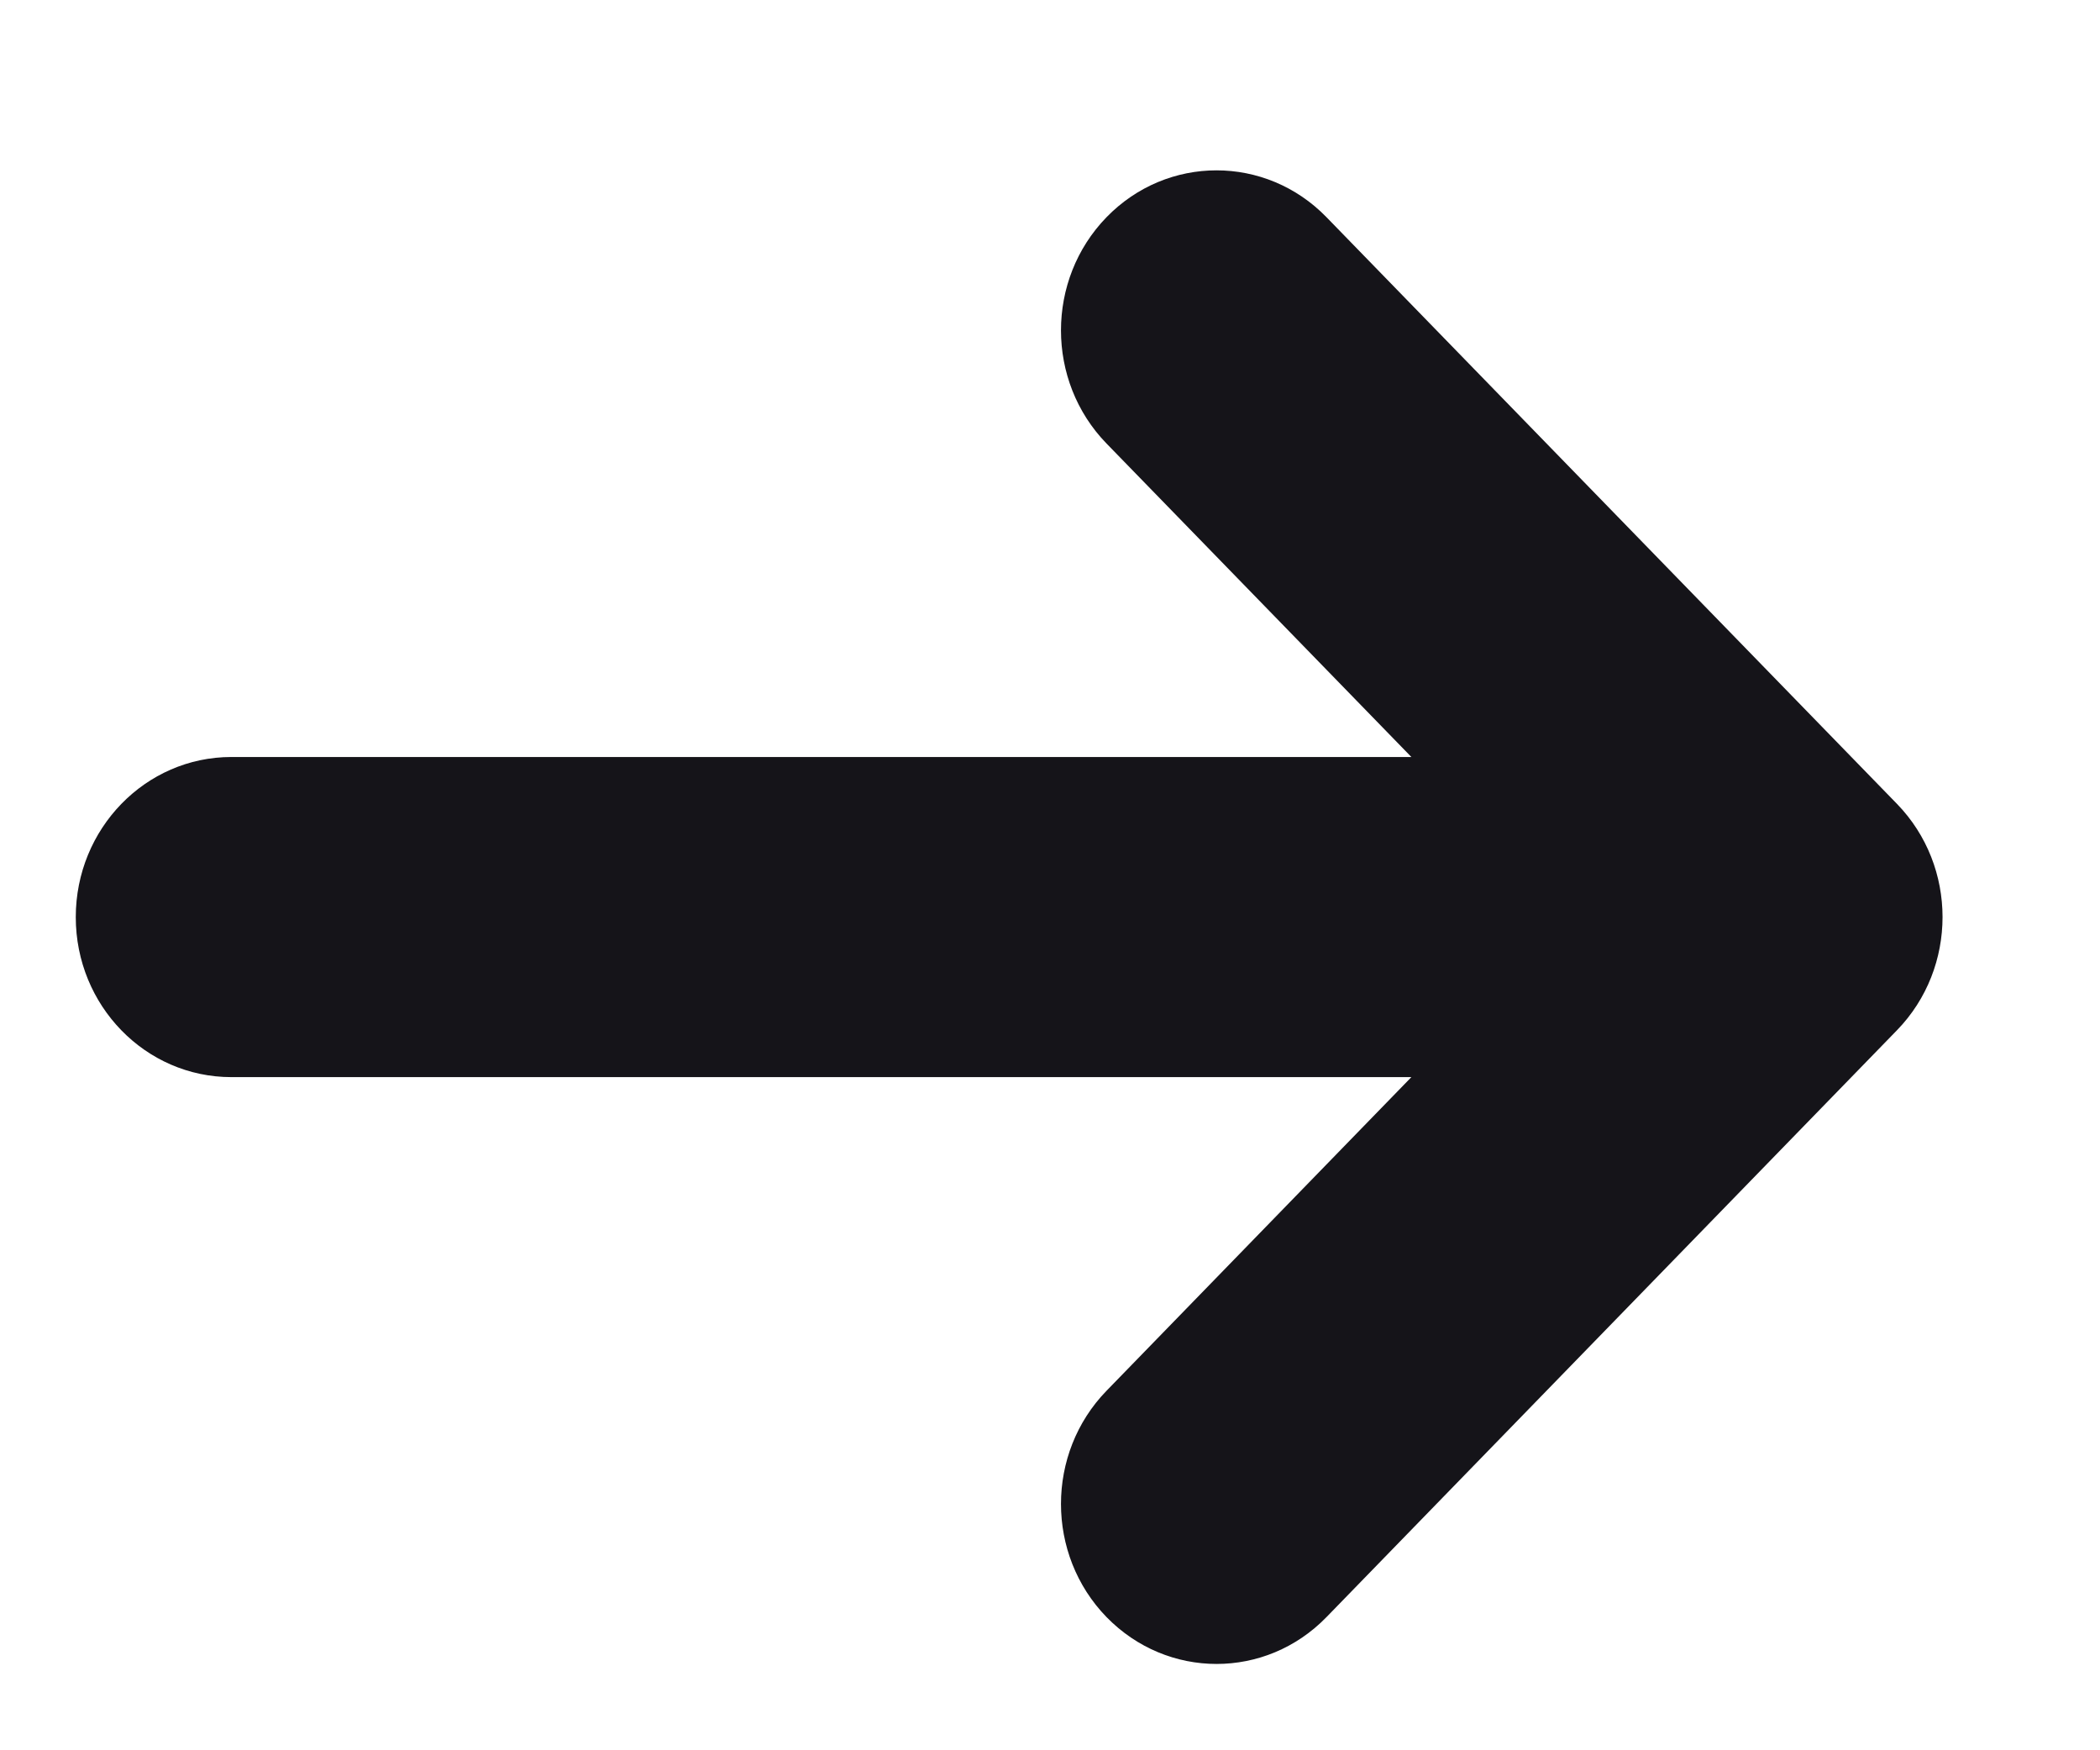 <svg width="12" height="10" viewBox="0 0 12 10" fill="none" xmlns="http://www.w3.org/2000/svg">
<path d="M10.84 4.593L7.58 1.241C7.233 0.884 6.67 0.884 6.323 1.241C5.976 1.598 5.976 2.177 6.323 2.534L8.065 4.325H1.322C0.831 4.325 0.433 4.735 0.433 5.24C0.433 5.745 0.831 6.154 1.322 6.154H8.065L6.323 7.946C5.976 8.303 5.976 8.882 6.323 9.239C6.671 9.596 7.233 9.596 7.58 9.239L10.84 5.886C11.187 5.529 11.187 4.95 10.84 4.593Z" fill="#151419"/>
</svg>
